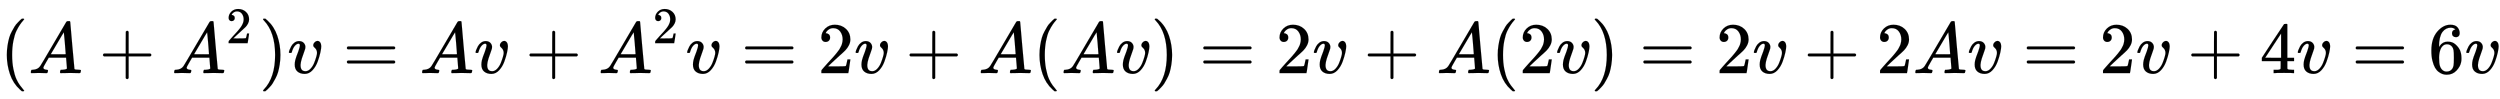 <svg xmlns:xlink="http://www.w3.org/1999/xlink" width="79.945ex" height="3.176ex" style="vertical-align: -0.838ex;" viewBox="0 -1006.6 34420.8 1367.4" role="img" focusable="false" xmlns="http://www.w3.org/2000/svg" aria-labelledby="MathJax-SVG-1-Title">
<title id="MathJax-SVG-1-Title">{\displaystyle \displaystyle (A+A^{2})v=Av+A^{2}v=2v+A(Av)=2v+A(2v)=2v+2Av=2v+4v=6v}</title>
<defs aria-hidden="true">
<path stroke-width="1" id="E1-MJMAIN-28" d="M94 250Q94 319 104 381T127 488T164 576T202 643T244 695T277 729T302 750H315H319Q333 750 333 741Q333 738 316 720T275 667T226 581T184 443T167 250T184 58T225 -81T274 -167T316 -220T333 -241Q333 -250 318 -250H315H302L274 -226Q180 -141 137 -14T94 250Z"></path>
<path stroke-width="1" id="E1-MJMATHI-41" d="M208 74Q208 50 254 46Q272 46 272 35Q272 34 270 22Q267 8 264 4T251 0Q249 0 239 0T205 1T141 2Q70 2 50 0H42Q35 7 35 11Q37 38 48 46H62Q132 49 164 96Q170 102 345 401T523 704Q530 716 547 716H555H572Q578 707 578 706L606 383Q634 60 636 57Q641 46 701 46Q726 46 726 36Q726 34 723 22Q720 7 718 4T704 0Q701 0 690 0T651 1T578 2Q484 2 455 0H443Q437 6 437 9T439 27Q443 40 445 43L449 46H469Q523 49 533 63L521 213H283L249 155Q208 86 208 74ZM516 260Q516 271 504 416T490 562L463 519Q447 492 400 412L310 260L413 259Q516 259 516 260Z"></path>
<path stroke-width="1" id="E1-MJMAIN-2B" d="M56 237T56 250T70 270H369V420L370 570Q380 583 389 583Q402 583 409 568V270H707Q722 262 722 250T707 230H409V-68Q401 -82 391 -82H389H387Q375 -82 369 -68V230H70Q56 237 56 250Z"></path>
<path stroke-width="1" id="E1-MJMAIN-32" d="M109 429Q82 429 66 447T50 491Q50 562 103 614T235 666Q326 666 387 610T449 465Q449 422 429 383T381 315T301 241Q265 210 201 149L142 93L218 92Q375 92 385 97Q392 99 409 186V189H449V186Q448 183 436 95T421 3V0H50V19V31Q50 38 56 46T86 81Q115 113 136 137Q145 147 170 174T204 211T233 244T261 278T284 308T305 340T320 369T333 401T340 431T343 464Q343 527 309 573T212 619Q179 619 154 602T119 569T109 550Q109 549 114 549Q132 549 151 535T170 489Q170 464 154 447T109 429Z"></path>
<path stroke-width="1" id="E1-MJMAIN-29" d="M60 749L64 750Q69 750 74 750H86L114 726Q208 641 251 514T294 250Q294 182 284 119T261 12T224 -76T186 -143T145 -194T113 -227T90 -246Q87 -249 86 -250H74Q66 -250 63 -250T58 -247T55 -238Q56 -237 66 -225Q221 -64 221 250T66 725Q56 737 55 738Q55 746 60 749Z"></path>
<path stroke-width="1" id="E1-MJMATHI-76" d="M173 380Q173 405 154 405Q130 405 104 376T61 287Q60 286 59 284T58 281T56 279T53 278T49 278T41 278H27Q21 284 21 287Q21 294 29 316T53 368T97 419T160 441Q202 441 225 417T249 361Q249 344 246 335Q246 329 231 291T200 202T182 113Q182 86 187 69Q200 26 250 26Q287 26 319 60T369 139T398 222T409 277Q409 300 401 317T383 343T365 361T357 383Q357 405 376 424T417 443Q436 443 451 425T467 367Q467 340 455 284T418 159T347 40T241 -11Q177 -11 139 22Q102 54 102 117Q102 148 110 181T151 298Q173 362 173 380Z"></path>
<path stroke-width="1" id="E1-MJMAIN-3D" d="M56 347Q56 360 70 367H707Q722 359 722 347Q722 336 708 328L390 327H72Q56 332 56 347ZM56 153Q56 168 72 173H708Q722 163 722 153Q722 140 707 133H70Q56 140 56 153Z"></path>
<path stroke-width="1" id="E1-MJMAIN-34" d="M462 0Q444 3 333 3Q217 3 199 0H190V46H221Q241 46 248 46T265 48T279 53T286 61Q287 63 287 115V165H28V211L179 442Q332 674 334 675Q336 677 355 677H373L379 671V211H471V165H379V114Q379 73 379 66T385 54Q393 47 442 46H471V0H462ZM293 211V545L74 212L183 211H293Z"></path>
<path stroke-width="1" id="E1-MJMAIN-36" d="M42 313Q42 476 123 571T303 666Q372 666 402 630T432 550Q432 525 418 510T379 495Q356 495 341 509T326 548Q326 592 373 601Q351 623 311 626Q240 626 194 566Q147 500 147 364L148 360Q153 366 156 373Q197 433 263 433H267Q313 433 348 414Q372 400 396 374T435 317Q456 268 456 210V192Q456 169 451 149Q440 90 387 34T253 -22Q225 -22 199 -14T143 16T92 75T56 172T42 313ZM257 397Q227 397 205 380T171 335T154 278T148 216Q148 133 160 97T198 39Q222 21 251 21Q302 21 329 59Q342 77 347 104T352 209Q352 289 347 316T329 361Q302 397 257 397Z"></path>
</defs>
<g stroke="currentColor" fill="currentColor" stroke-width="0" transform="matrix(1 0 0 -1 0 0)" aria-hidden="true">
 <use xlink:href="#E1-MJMAIN-28" x="0" y="0"></use>
 <use xlink:href="#E1-MJMATHI-41" x="389" y="0"></use>
 <use xlink:href="#E1-MJMAIN-2B" x="1362" y="0"></use>
<g transform="translate(2362,0)">
 <use xlink:href="#E1-MJMATHI-41" x="0" y="0"></use>
 <use transform="scale(0.707)" xlink:href="#E1-MJMAIN-32" x="1061" y="583"></use>
</g>
 <use xlink:href="#E1-MJMAIN-29" x="3567" y="0"></use>
 <use xlink:href="#E1-MJMATHI-76" x="3956" y="0"></use>
 <use xlink:href="#E1-MJMAIN-3D" x="4720" y="0"></use>
 <use xlink:href="#E1-MJMATHI-41" x="5776" y="0"></use>
 <use xlink:href="#E1-MJMATHI-76" x="6526" y="0"></use>
 <use xlink:href="#E1-MJMAIN-2B" x="7234" y="0"></use>
<g transform="translate(8235,0)">
 <use xlink:href="#E1-MJMATHI-41" x="0" y="0"></use>
 <use transform="scale(0.707)" xlink:href="#E1-MJMAIN-32" x="1061" y="583"></use>
</g>
 <use xlink:href="#E1-MJMATHI-76" x="9439" y="0"></use>
 <use xlink:href="#E1-MJMAIN-3D" x="10203" y="0"></use>
 <use xlink:href="#E1-MJMAIN-32" x="11259" y="0"></use>
 <use xlink:href="#E1-MJMATHI-76" x="11759" y="0"></use>
 <use xlink:href="#E1-MJMAIN-2B" x="12467" y="0"></use>
 <use xlink:href="#E1-MJMATHI-41" x="13468" y="0"></use>
 <use xlink:href="#E1-MJMAIN-28" x="14218" y="0"></use>
 <use xlink:href="#E1-MJMATHI-41" x="14608" y="0"></use>
 <use xlink:href="#E1-MJMATHI-76" x="15358" y="0"></use>
 <use xlink:href="#E1-MJMAIN-29" x="15844" y="0"></use>
 <use xlink:href="#E1-MJMAIN-3D" x="16511" y="0"></use>
 <use xlink:href="#E1-MJMAIN-32" x="17567" y="0"></use>
 <use xlink:href="#E1-MJMATHI-76" x="18068" y="0"></use>
 <use xlink:href="#E1-MJMAIN-2B" x="18776" y="0"></use>
 <use xlink:href="#E1-MJMATHI-41" x="19776" y="0"></use>
 <use xlink:href="#E1-MJMAIN-28" x="20527" y="0"></use>
 <use xlink:href="#E1-MJMAIN-32" x="20916" y="0"></use>
 <use xlink:href="#E1-MJMATHI-76" x="21417" y="0"></use>
 <use xlink:href="#E1-MJMAIN-29" x="21902" y="0"></use>
 <use xlink:href="#E1-MJMAIN-3D" x="22570" y="0"></use>
 <use xlink:href="#E1-MJMAIN-32" x="23626" y="0"></use>
 <use xlink:href="#E1-MJMATHI-76" x="24126" y="0"></use>
 <use xlink:href="#E1-MJMAIN-2B" x="24834" y="0"></use>
 <use xlink:href="#E1-MJMAIN-32" x="25835" y="0"></use>
 <use xlink:href="#E1-MJMATHI-41" x="26335" y="0"></use>
 <use xlink:href="#E1-MJMATHI-76" x="27086" y="0"></use>
 <use xlink:href="#E1-MJMAIN-3D" x="27849" y="0"></use>
 <use xlink:href="#E1-MJMAIN-32" x="28905" y="0"></use>
 <use xlink:href="#E1-MJMATHI-76" x="29406" y="0"></use>
 <use xlink:href="#E1-MJMAIN-2B" x="30114" y="0"></use>
 <use xlink:href="#E1-MJMAIN-34" x="31114" y="0"></use>
 <use xlink:href="#E1-MJMATHI-76" x="31615" y="0"></use>
 <use xlink:href="#E1-MJMAIN-3D" x="32378" y="0"></use>
 <use xlink:href="#E1-MJMAIN-36" x="33434" y="0"></use>
 <use xlink:href="#E1-MJMATHI-76" x="33935" y="0"></use>
</g>
</svg>